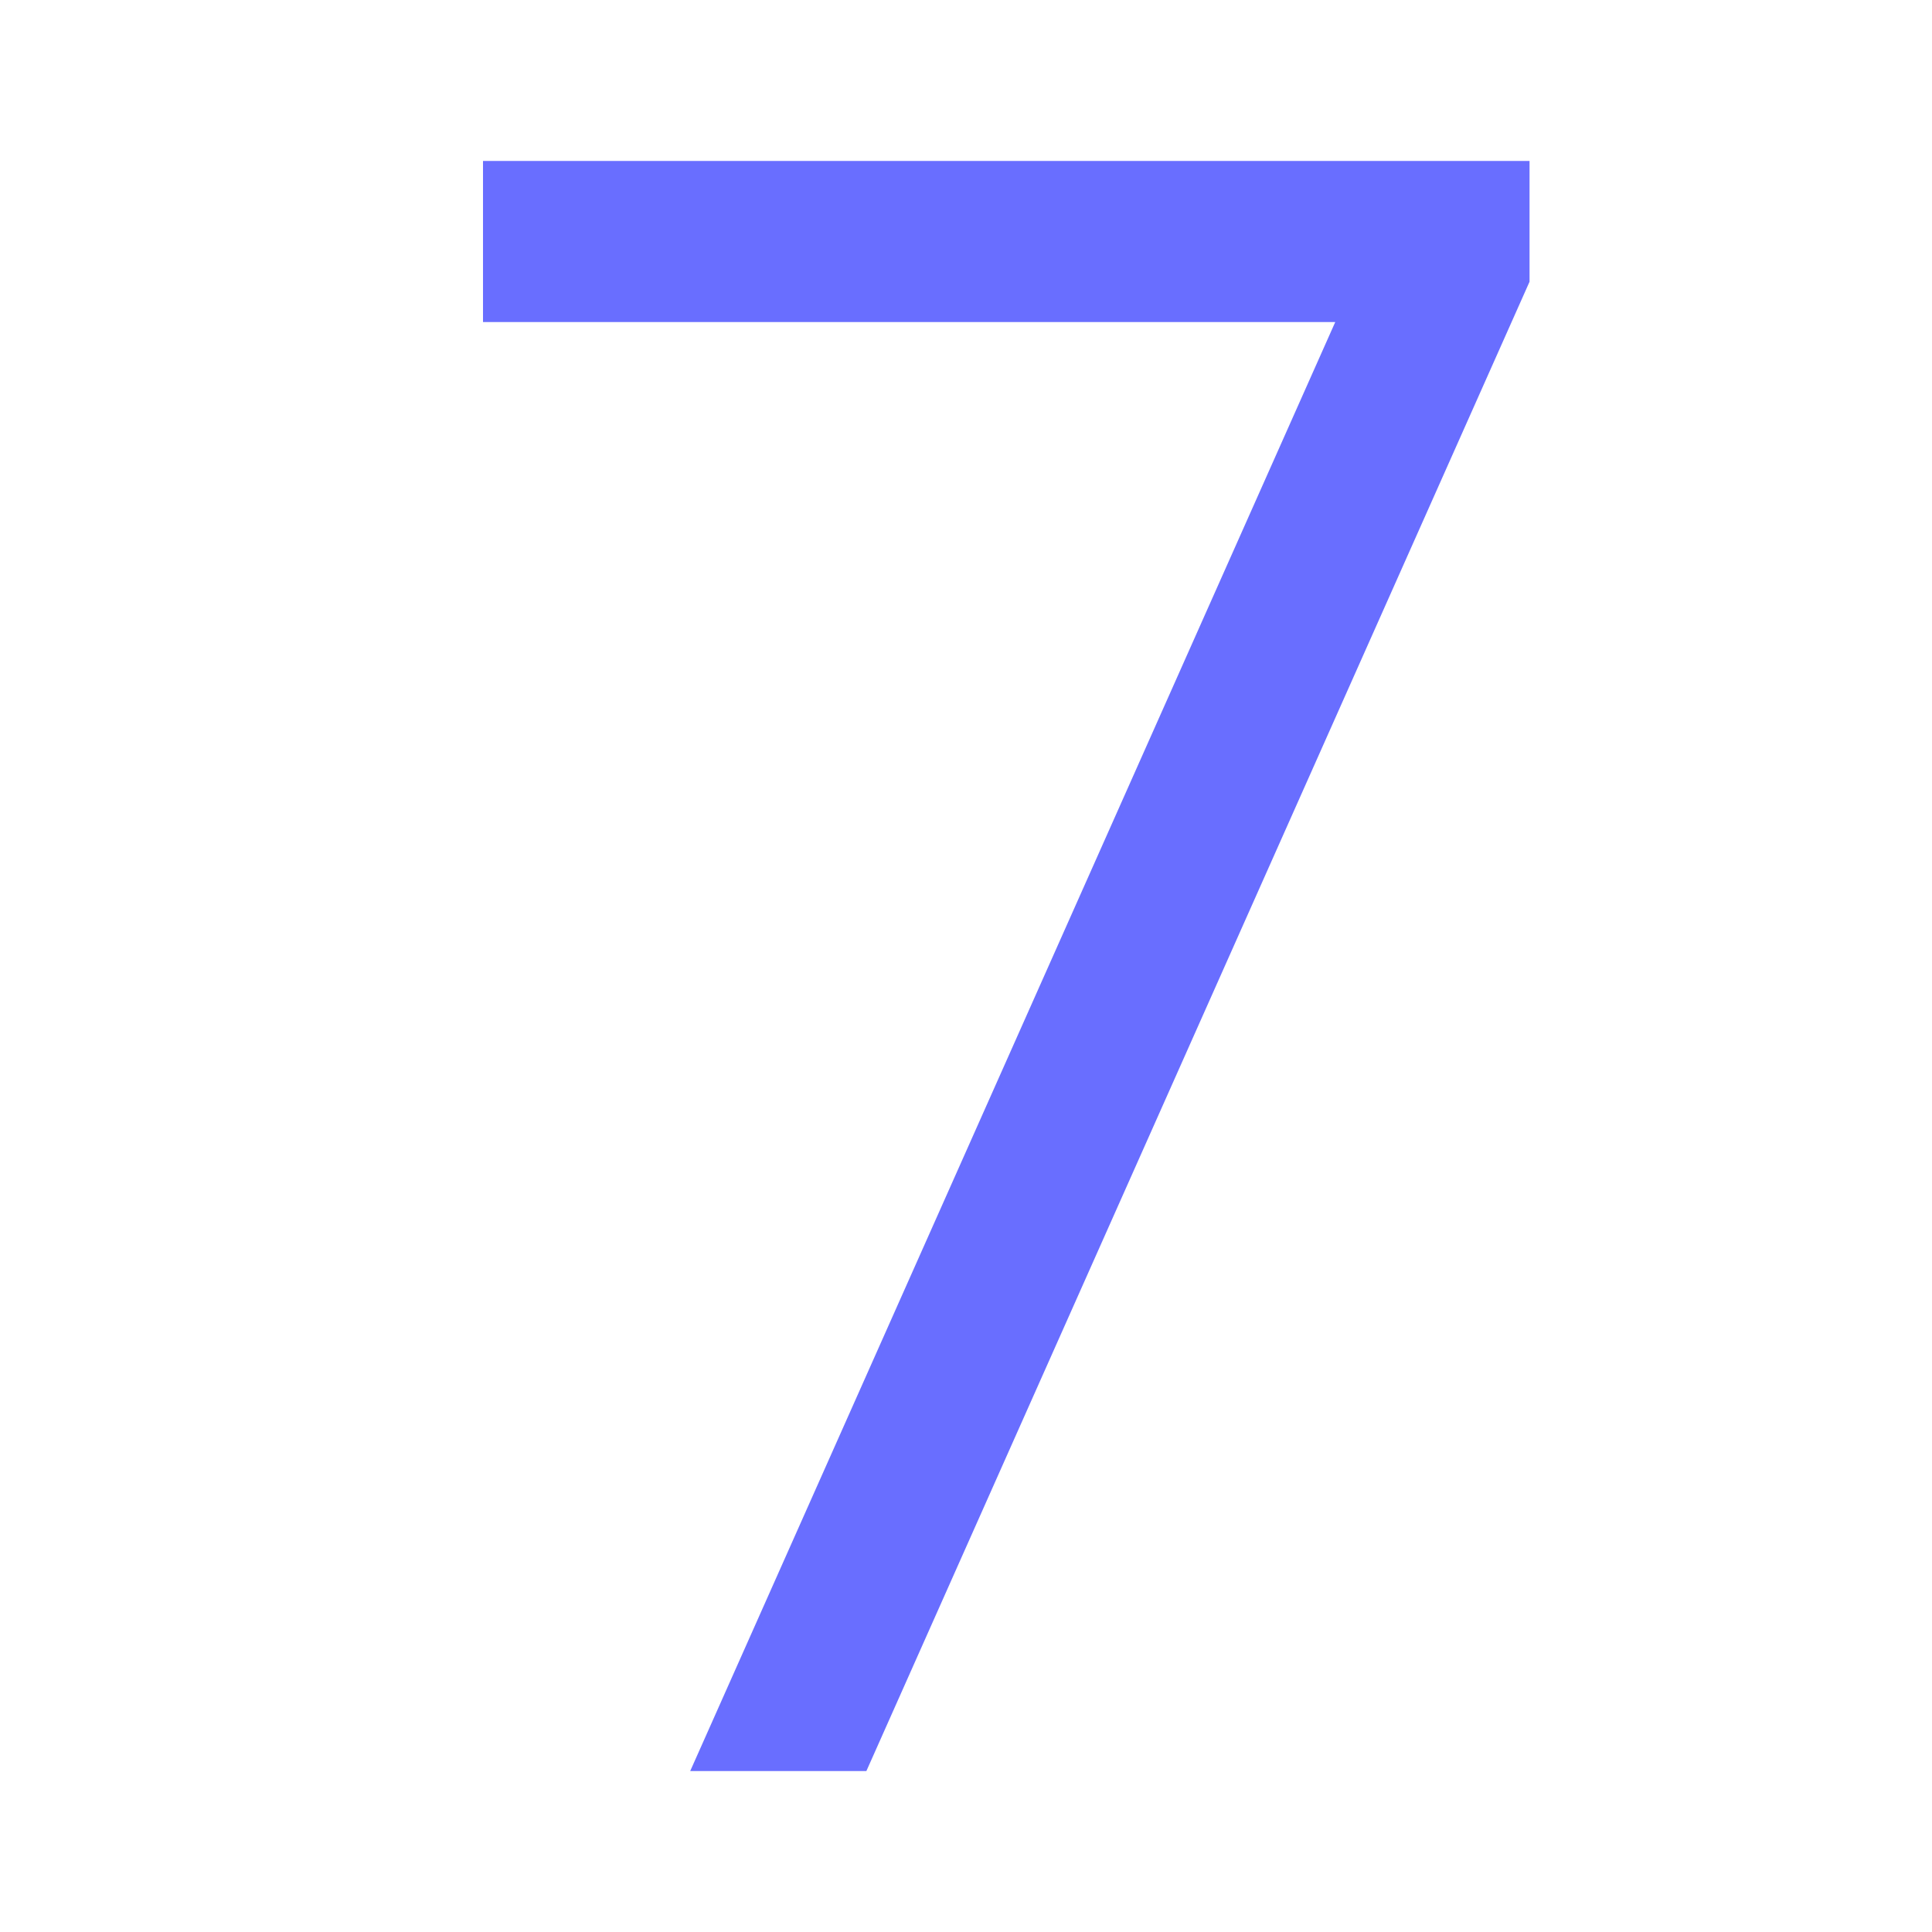 <svg width="16" height="16" viewBox="0 0 16 16" fill="none" xmlns="http://www.w3.org/2000/svg">
<g clip-path="url(#clip0_239_5709)">
<path d="M12.667 1.333V2.333L7.175 14.667H5.716L11.058 2.667H4V1.333H12.667Z" fill="#696EFF"/>
</g>
<defs>
<clipPath id="clip0_239_5709">
<rect width="16" height="16" fill="white"/>
</clipPath>
</defs>
</svg>
